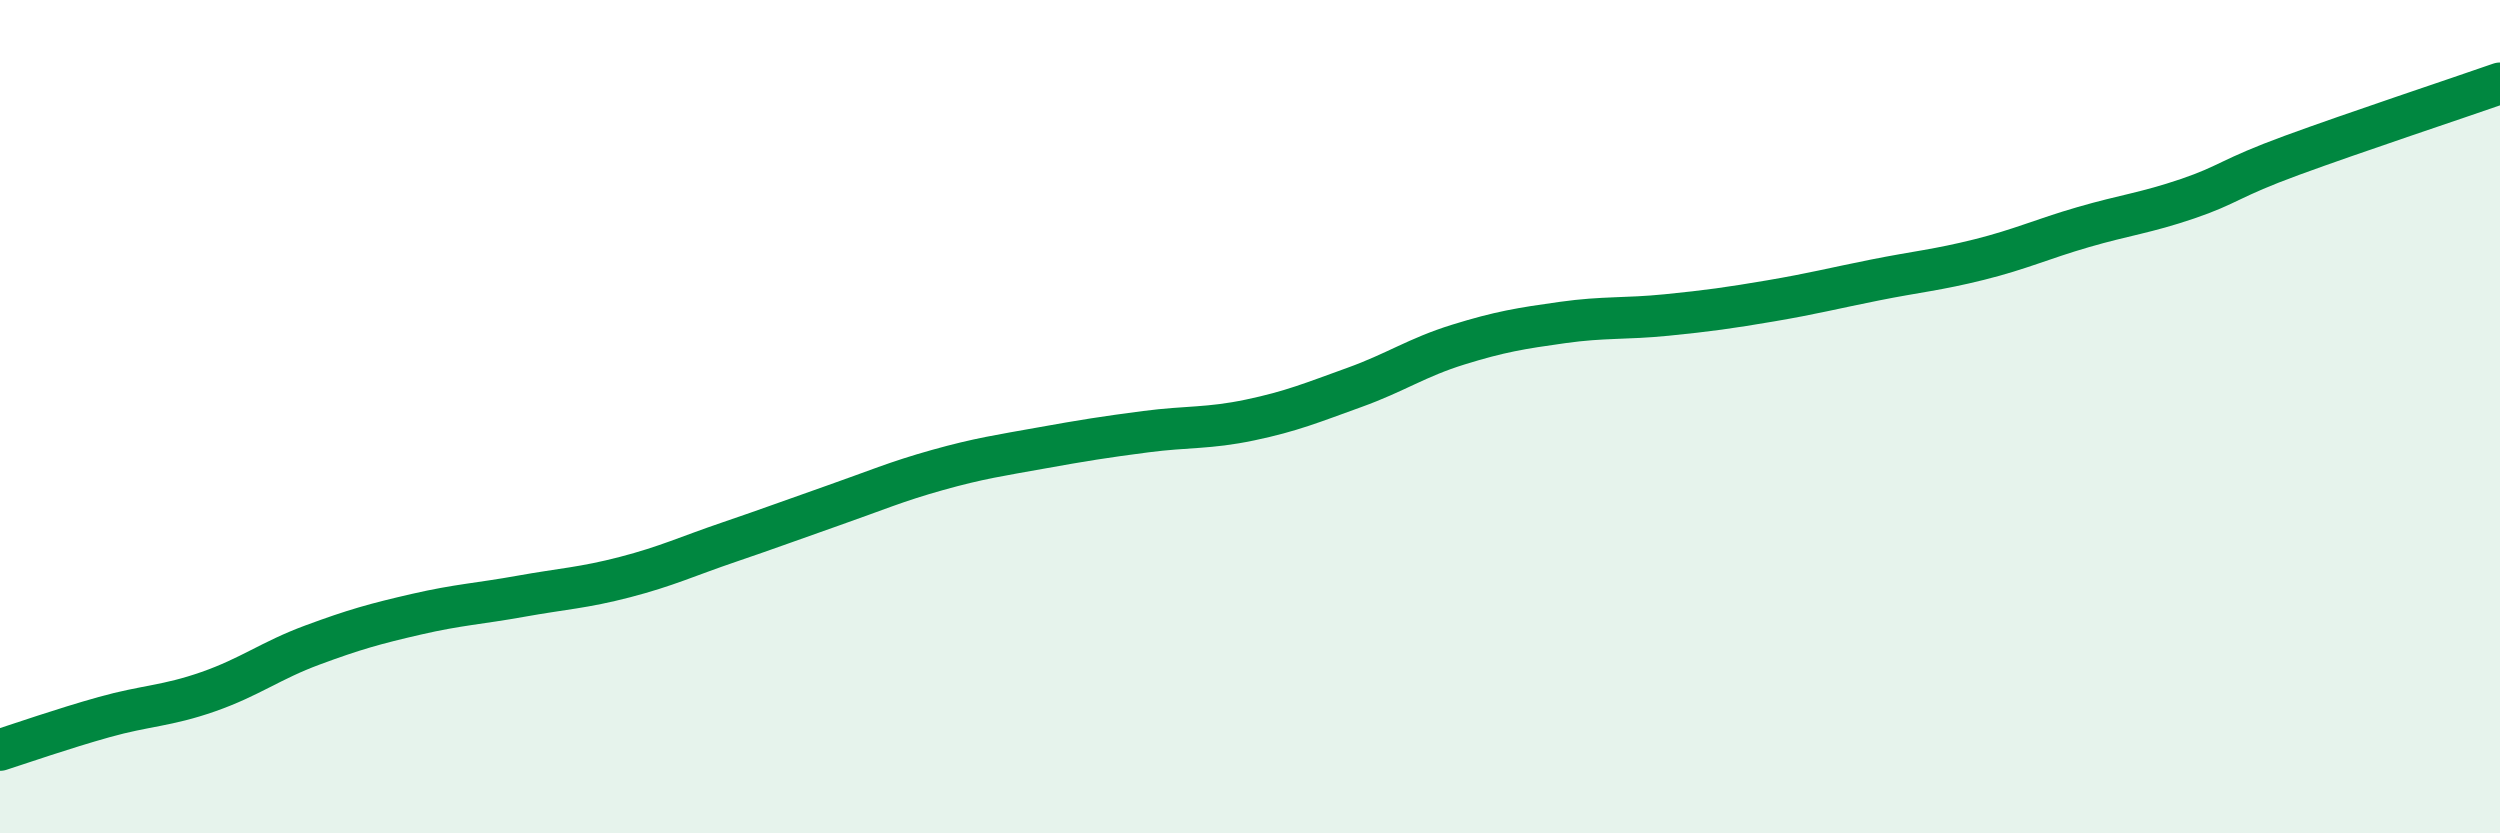
    <svg width="60" height="20" viewBox="0 0 60 20" xmlns="http://www.w3.org/2000/svg">
      <path
        d="M 0,18 C 0.5,17.84 1.5,17.49 2.5,17.21 C 3.5,16.93 4,16.95 5,16.6 C 6,16.25 6.5,15.85 7.5,15.48 C 8.5,15.11 9,14.97 10,14.74 C 11,14.51 11.5,14.49 12.5,14.31 C 13.5,14.13 14,14.11 15,13.85 C 16,13.59 16.5,13.35 17.5,13.01 C 18.5,12.67 19,12.48 20,12.13 C 21,11.78 21.5,11.56 22.5,11.28 C 23.5,11 24,10.93 25,10.75 C 26,10.57 26.5,10.49 27.5,10.36 C 28.5,10.23 29,10.29 30,10.08 C 31,9.87 31.5,9.66 32.5,9.3 C 33.5,8.94 34,8.58 35,8.27 C 36,7.96 36.5,7.88 37.5,7.74 C 38.5,7.6 39,7.66 40,7.56 C 41,7.46 41.5,7.39 42.5,7.22 C 43.5,7.05 44,6.92 45,6.72 C 46,6.52 46.5,6.48 47.5,6.23 C 48.5,5.98 49,5.74 50,5.45 C 51,5.16 51.5,5.11 52.5,4.77 C 53.5,4.43 53.5,4.28 55,3.73 C 56.5,3.18 59,2.35 60,2L60 20L0 20Z"
        fill="#008740"
        opacity="0.1"
        stroke-linecap="round"
        stroke-linejoin="round"
      />
      <path
        d="M 0,18 C 0.5,17.84 1.5,17.49 2.5,17.21 C 3.5,16.93 4,16.95 5,16.6 C 6,16.25 6.5,15.85 7.5,15.48 C 8.5,15.11 9,14.97 10,14.74 C 11,14.51 11.5,14.49 12.5,14.31 C 13.5,14.13 14,14.11 15,13.85 C 16,13.59 16.5,13.35 17.5,13.01 C 18.5,12.67 19,12.48 20,12.13 C 21,11.78 21.5,11.56 22.5,11.28 C 23.5,11 24,10.93 25,10.75 C 26,10.57 26.5,10.49 27.5,10.36 C 28.5,10.23 29,10.29 30,10.08 C 31,9.87 31.5,9.66 32.5,9.3 C 33.5,8.94 34,8.58 35,8.27 C 36,7.96 36.5,7.88 37.5,7.74 C 38.5,7.6 39,7.66 40,7.56 C 41,7.46 41.5,7.39 42.5,7.22 C 43.5,7.05 44,6.92 45,6.72 C 46,6.52 46.5,6.48 47.5,6.23 C 48.5,5.98 49,5.74 50,5.45 C 51,5.16 51.5,5.11 52.5,4.77 C 53.5,4.43 53.5,4.28 55,3.73 C 56.5,3.18 59,2.35 60,2"
        stroke="#008740"
        stroke-width="1"
        fill="none"
        stroke-linecap="round"
        stroke-linejoin="round"
      />
    </svg>
  